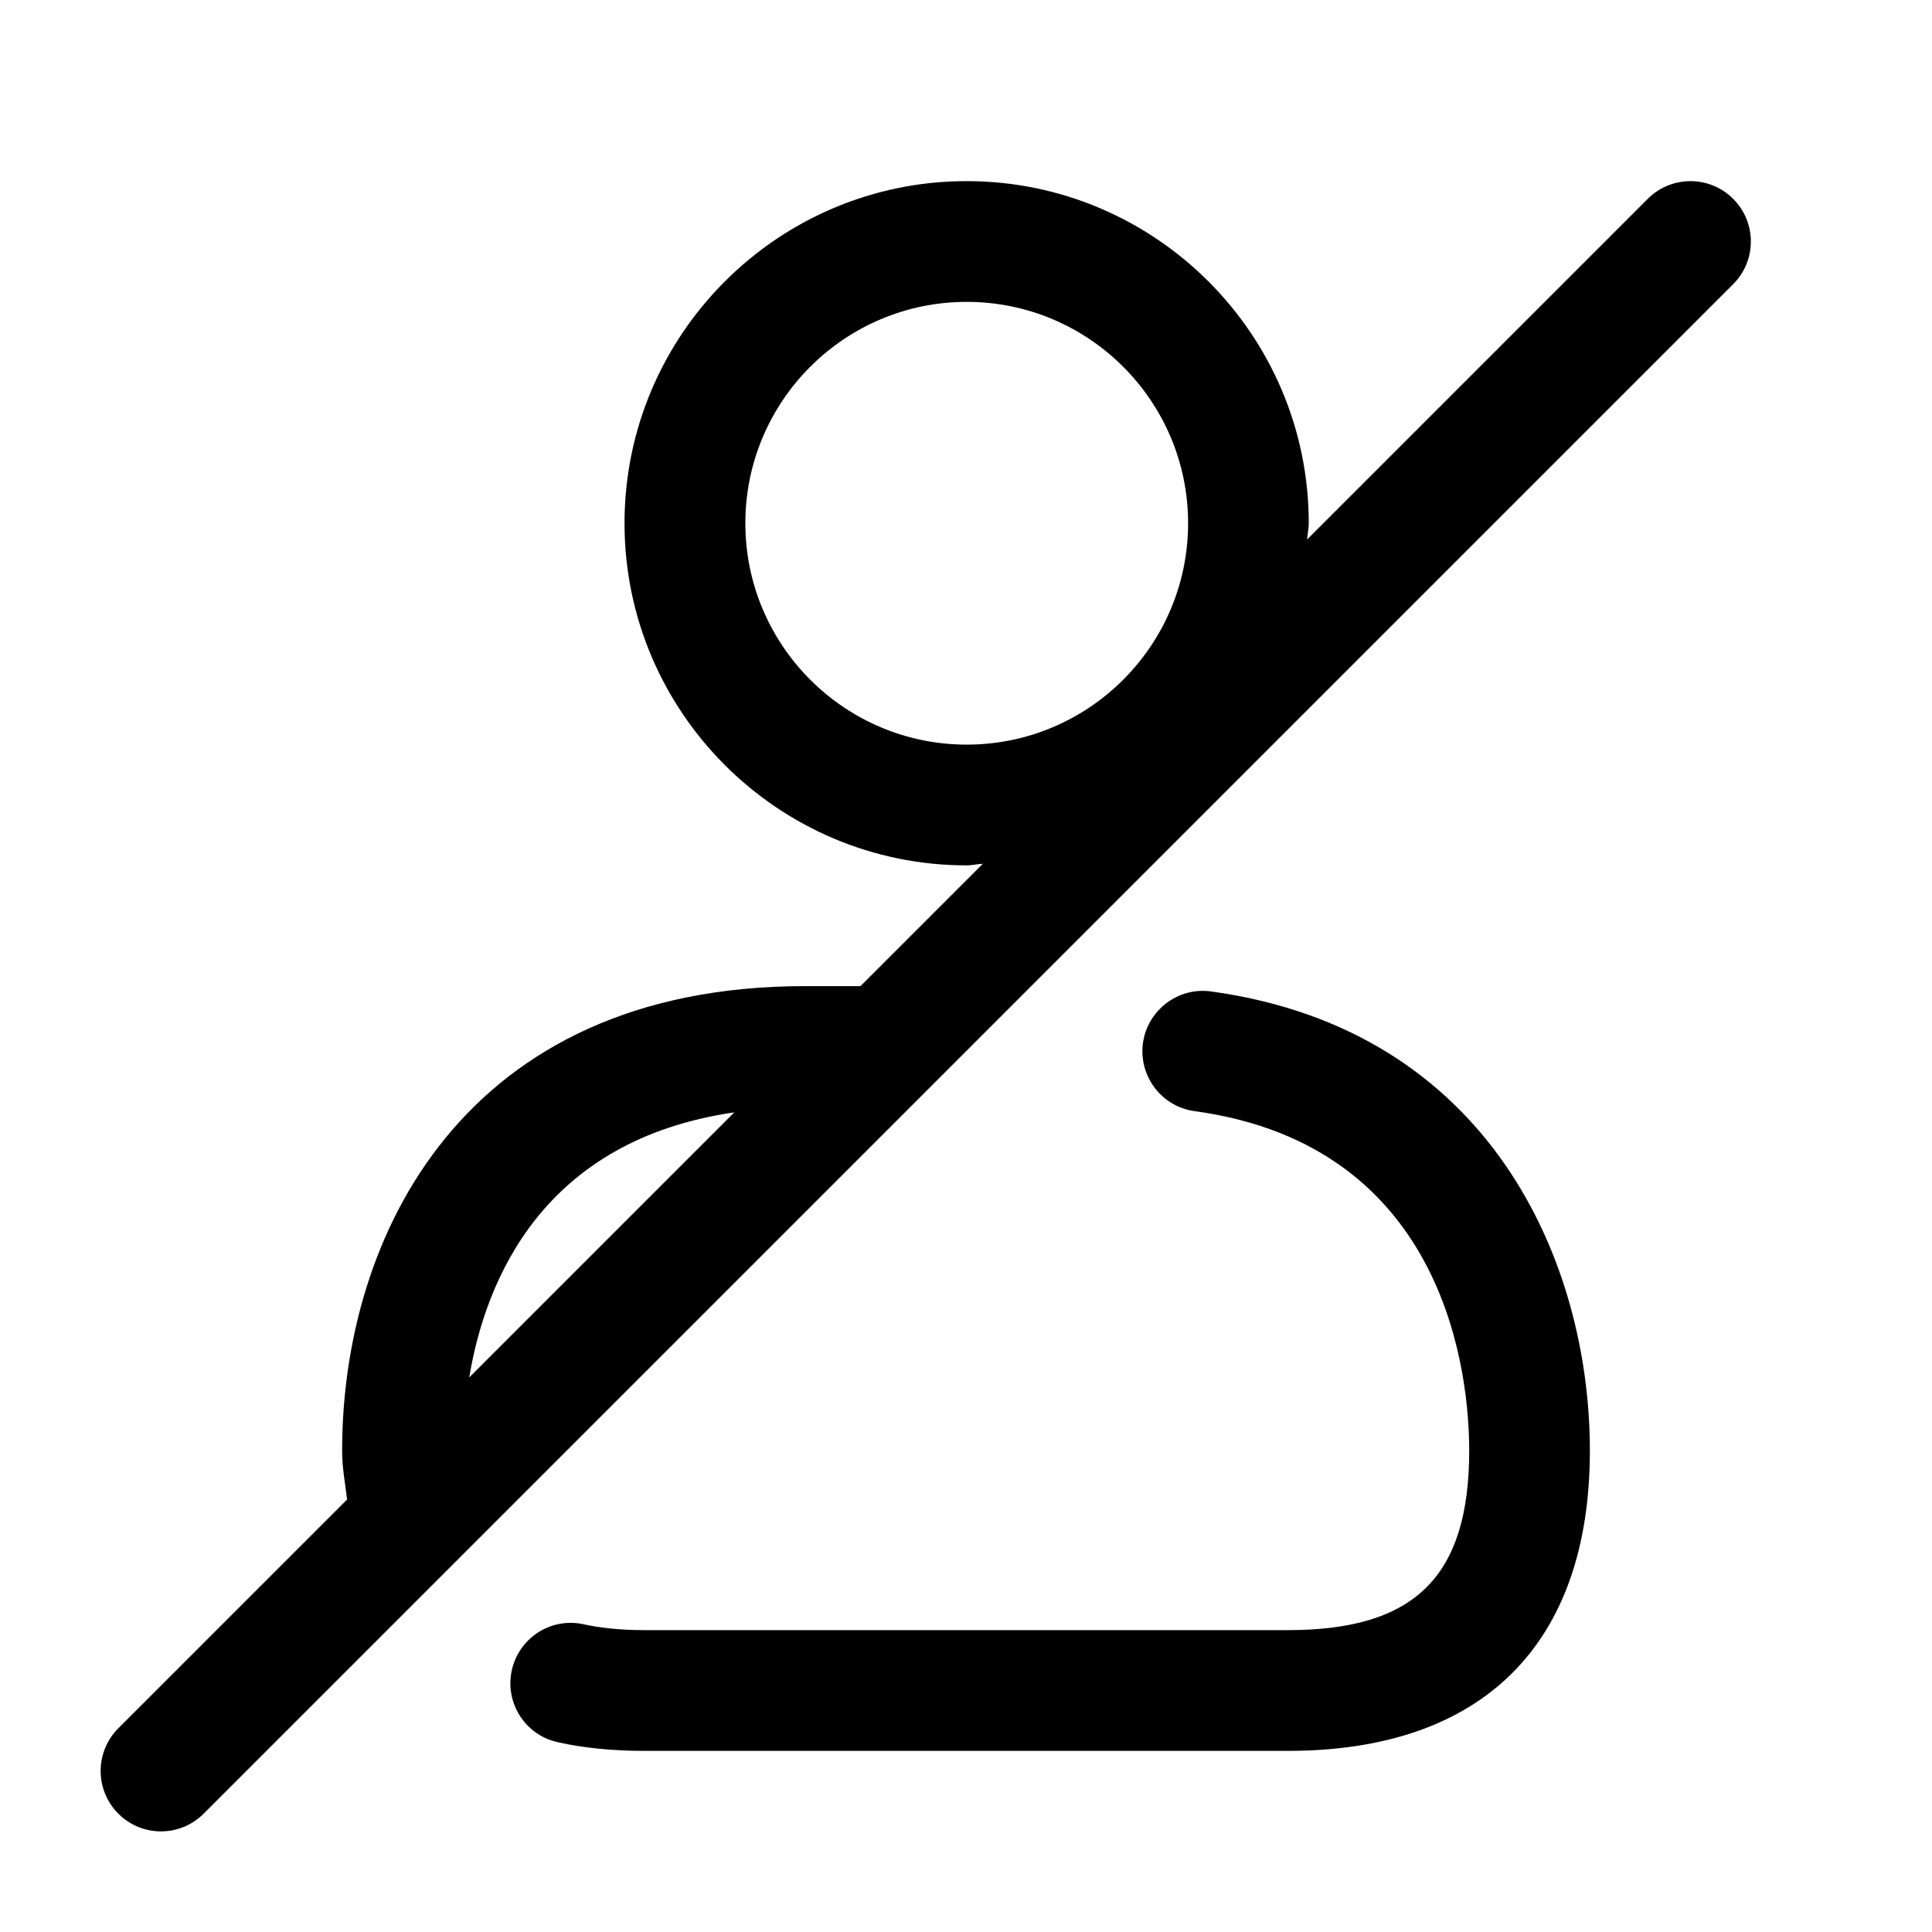 <svg width="24" height="24" viewBox="0 0 24 24" fill="none" xmlns="http://www.w3.org/2000/svg">
<path d="M19.75 18.02C19.75 20.425 18.418 21.75 16 21.75H8C7.61 21.75 7.249 21.714 6.928 21.642C6.523 21.553 6.268 21.152 6.358 20.747C6.449 20.343 6.847 20.087 7.253 20.178C7.466 20.225 7.724 20.25 8.001 20.25H16.001C17.578 20.25 18.251 19.583 18.251 18.02C18.251 17.14 18.005 14.236 14.84 13.803C14.43 13.747 14.143 13.369 14.198 12.958C14.255 12.547 14.637 12.259 15.043 12.316C18.517 12.792 19.75 15.686 19.75 18.02ZM21.53 3.53L2.53 22.53C2.384 22.676 2.192 22.75 2 22.75C1.808 22.75 1.616 22.677 1.47 22.53C1.177 22.237 1.177 21.762 1.47 21.469L4.312 18.627C4.288 18.426 4.25 18.236 4.25 18.02C4.25 15.358 5.756 12.25 10 12.25H10.689L12.209 10.73C12.141 10.733 12.077 10.75 12.008 10.75C9.664 10.75 7.758 8.843 7.758 6.5C7.758 4.157 9.664 2.25 12.008 2.25C14.352 2.25 16.258 4.157 16.258 6.5C16.258 6.569 16.241 6.633 16.238 6.701L20.469 2.47C20.762 2.177 21.237 2.177 21.53 2.47C21.823 2.763 21.823 3.237 21.53 3.53ZM12.009 9.25C13.526 9.25 14.759 8.017 14.759 6.5C14.759 4.983 13.526 3.75 12.009 3.75C10.492 3.75 9.259 4.983 9.259 6.5C9.259 8.017 10.492 9.25 12.009 9.25ZM5.829 17.111L9.122 13.818C6.744 14.164 6.03 15.899 5.829 17.111Z" fill="black"/>
</svg>
